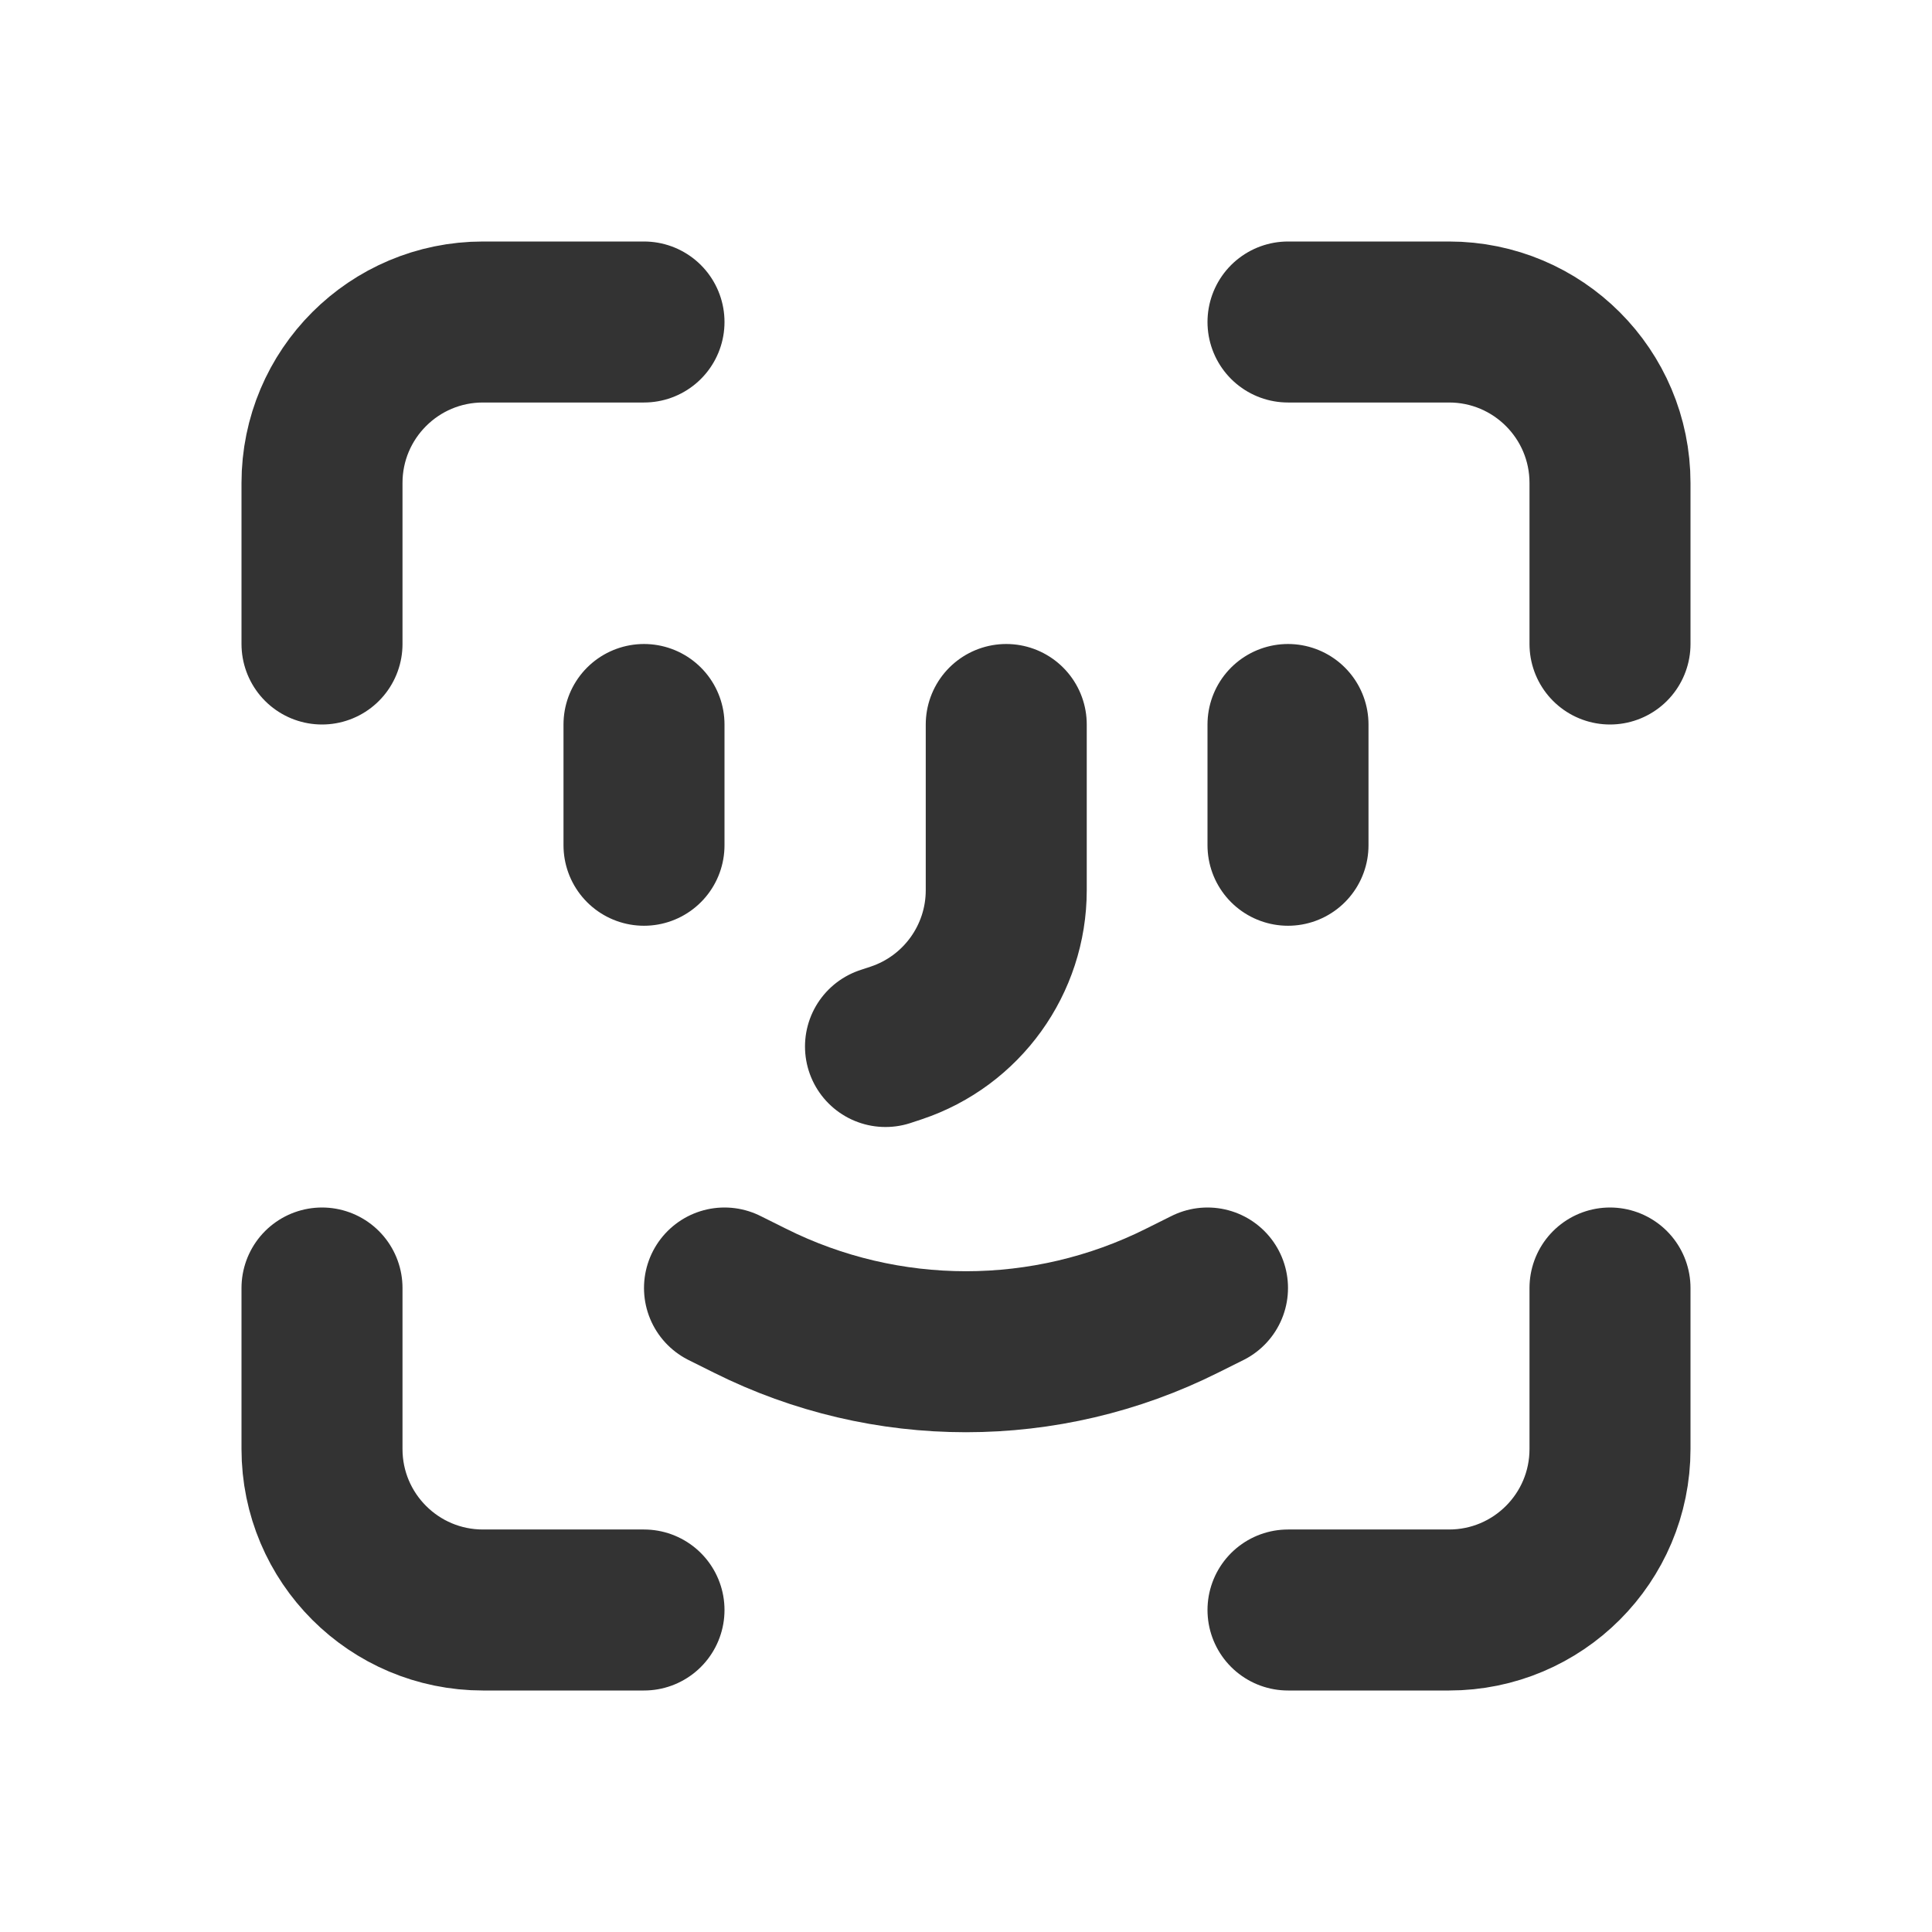 <?xml version="1.0" encoding="utf-8"?><!-- Uploaded to: SVG Repo, www.svgrepo.com, Generator: SVG Repo Mixer Tools -->
<svg width="800px" height="800px" viewBox="0 0 24 24" fill="none" xmlns="http://www.w3.org/2000/svg">
<path d="M16 20H18C19.105 20 20 19.105 20 18V16M8 4H6C4.895 4 4 4.895 4 6V8M8 20H6C4.895 20 4 19.105 4 18V16M16 4H18C19.105 4 20 4.895 20 6V8M12.5 9V11.059C12.5 11.919 11.949 12.684 11.133 12.956L11 13M8 9V10.5M16 9V10.5M15 16L14.683 16.158C12.994 17.003 11.006 17.003 9.317 16.158L9 16" stroke="#333333" stroke-width="2" stroke-linecap="round" stroke-linejoin="round"/>
</svg>